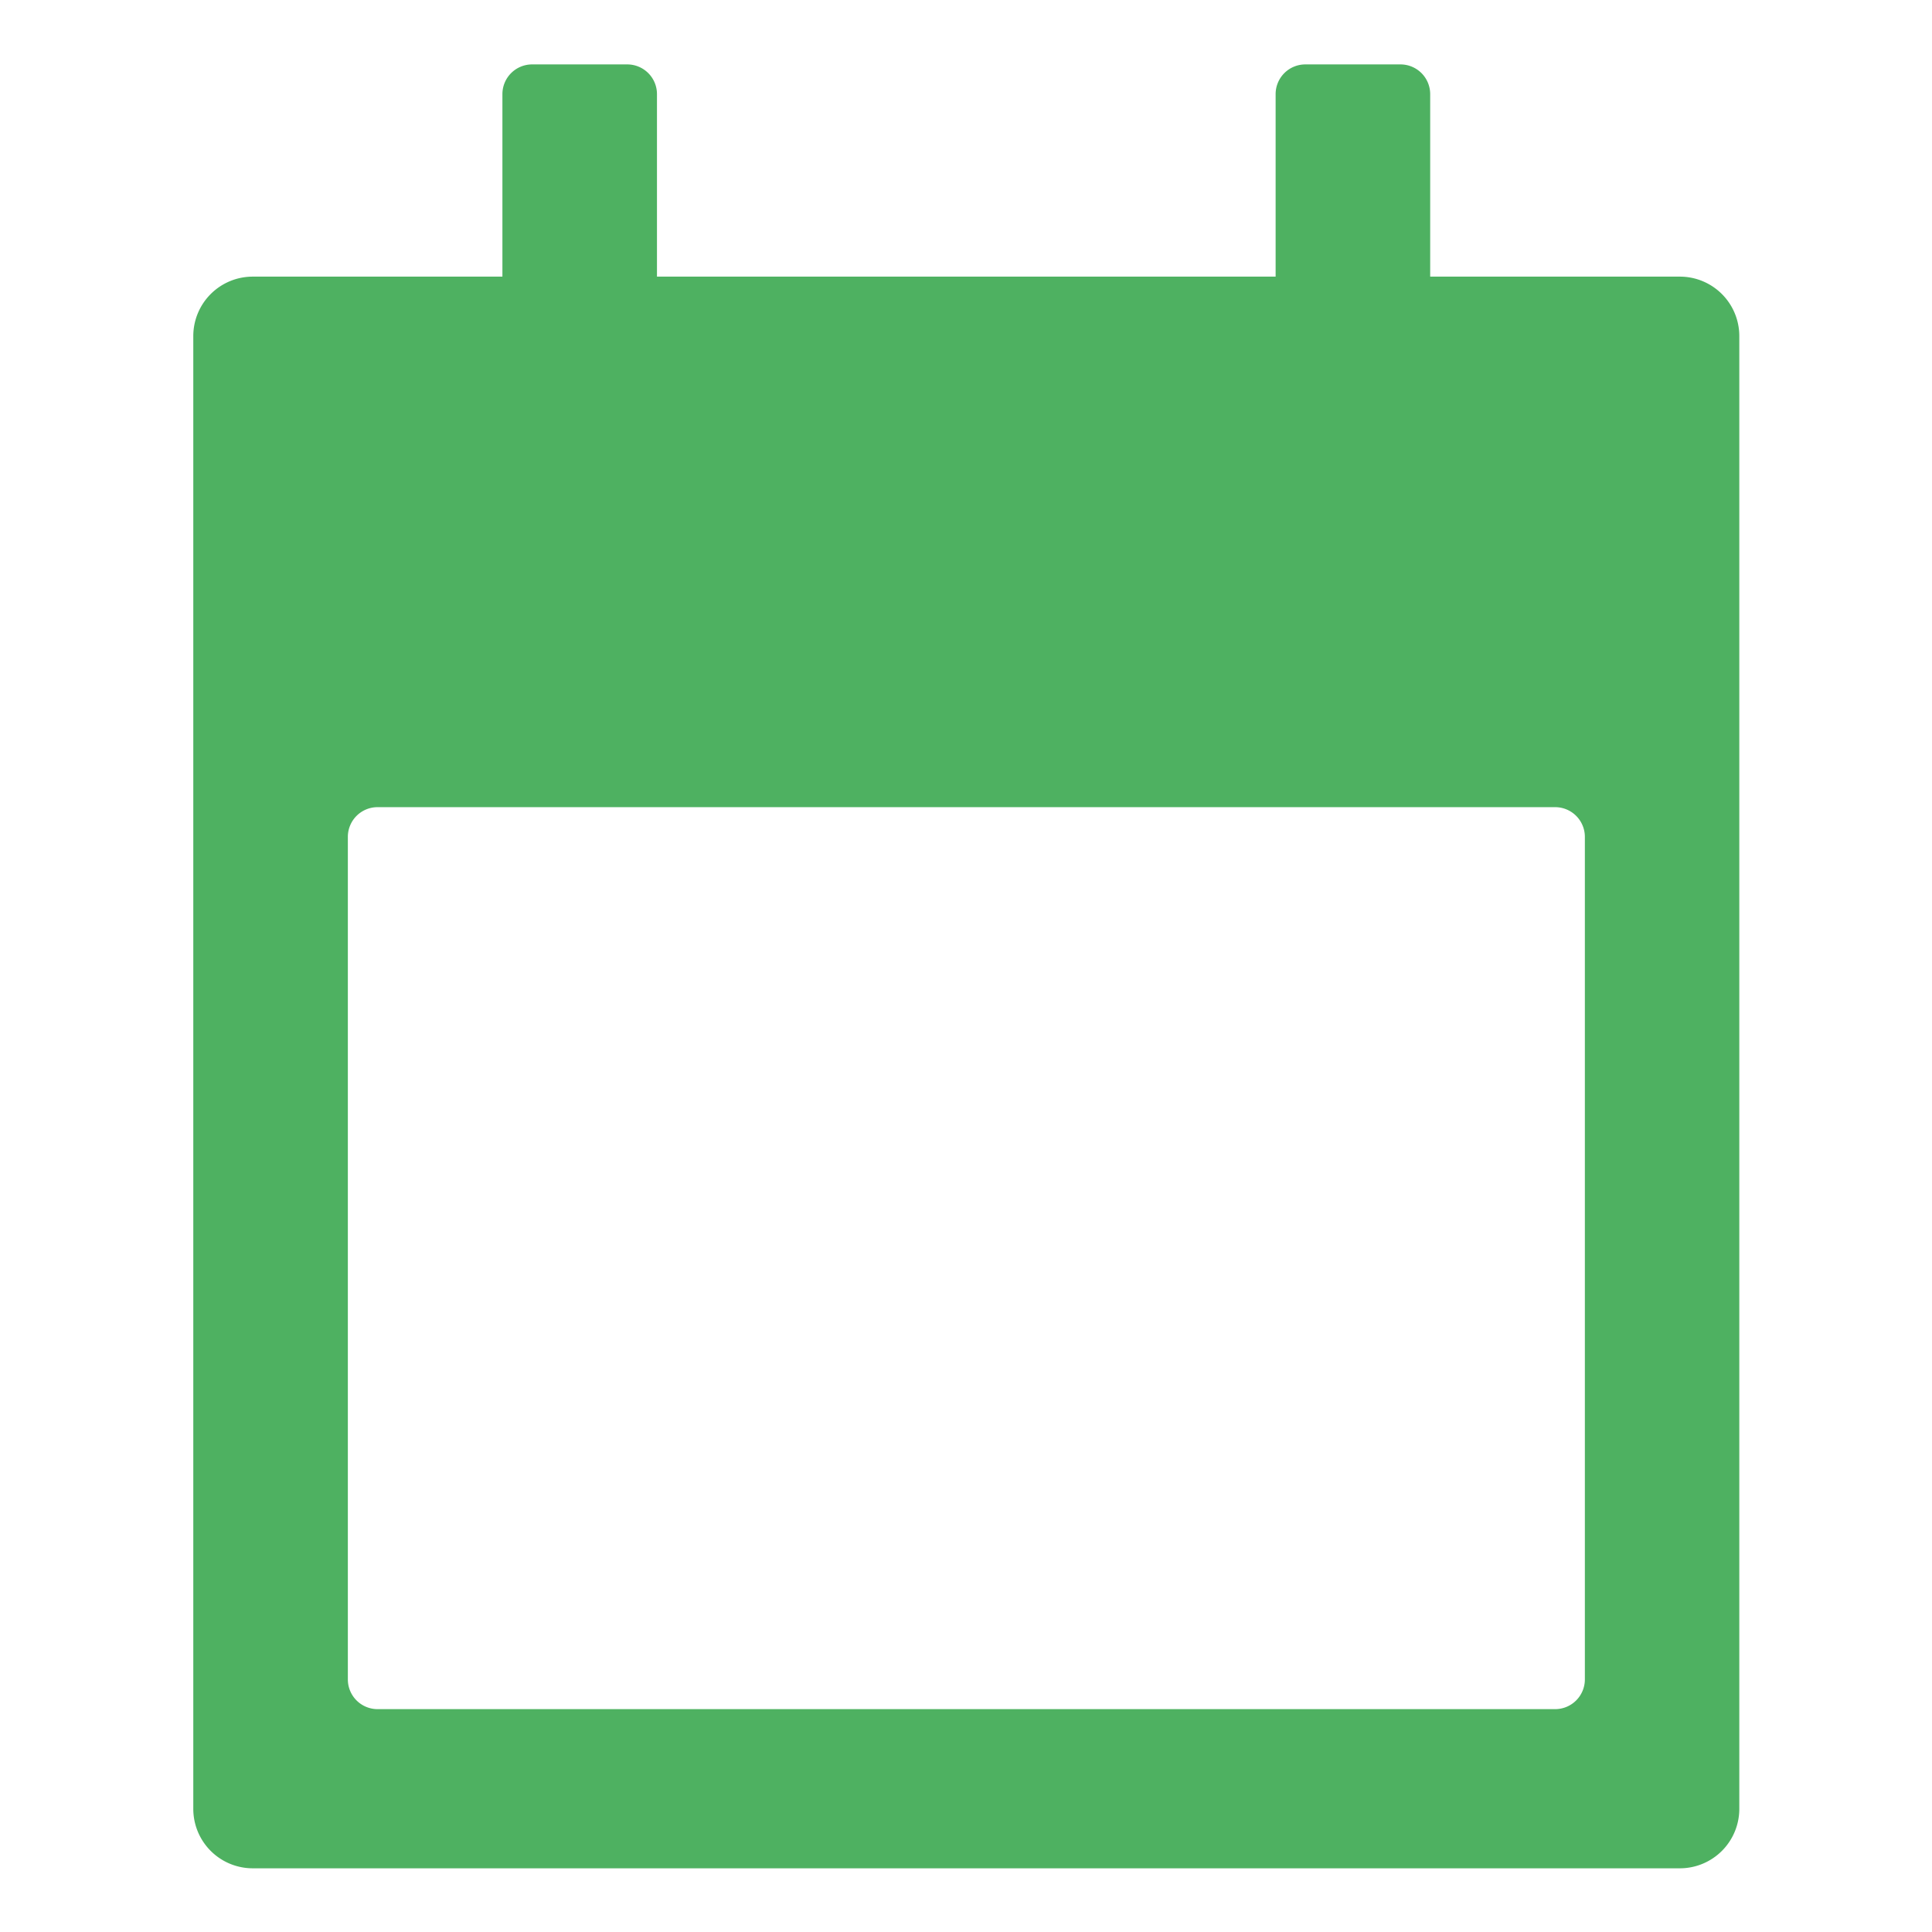 <svg xmlns="http://www.w3.org/2000/svg" xmlns:xlink="http://www.w3.org/1999/xlink" width="65" height="65" viewBox="0 0 65 65">
  <defs>
    <clipPath id="clip-path">
      <rect id="Rectangle_5710" data-name="Rectangle 5710" width="65" height="65" transform="translate(1584 382)" fill="#fff"/>
    </clipPath>
  </defs>
  <g id="Groupe_de_masques_78" data-name="Groupe de masques 78" transform="translate(-1584 -382)" clip-path="url(#clip-path)">
    <g id="Groupe_18004" data-name="Groupe 18004" transform="translate(1590.503 384.167)">
      <g id="Groupe_18003" data-name="Groupe 18003" transform="translate(0)">
        <path id="Union_5" data-name="Union 5" d="M2,60.69a2,2,0,0,1-2-2V9.14a2,2,0,0,1,2-2h8.4V1a1,1,0,0,1,1-1h3.2a1,1,0,0,1,1,1V7.14H36.414V1a1,1,0,0,1,1-1h3.2a1,1,0,0,1,1,1V7.14h8.4a2,2,0,0,1,2,2v49.55a2,2,0,0,1-2,2Zm3.2-34.7V54.335a1,1,0,0,0,1,1H45.818a1,1,0,0,0,1-1V25.989a1,1,0,0,0-1-1H6.2A1,1,0,0,0,5.2,25.989Z" fill="#4eb161"/>
      </g>
    </g>
  </g>
</svg>
